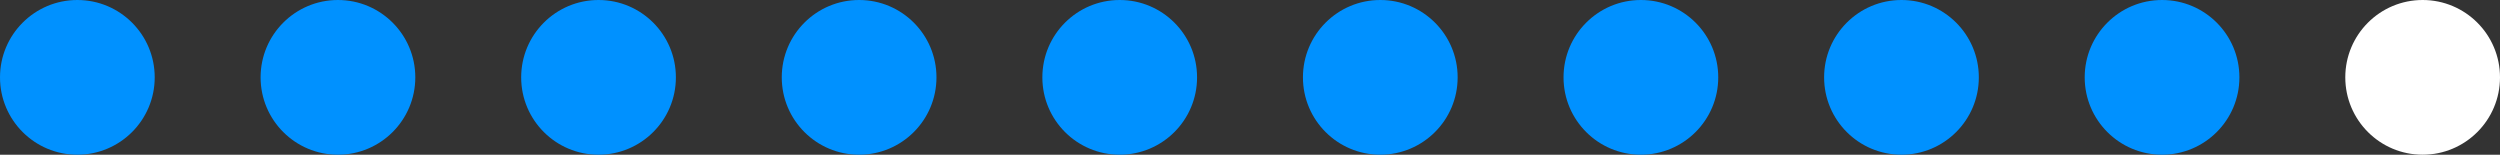 <svg xmlns="http://www.w3.org/2000/svg" viewBox="0 0 172 10.645"><rect x="0" y="0" width="172" height="10.645" fill="#333333" stroke="none"/><title>cloudinary-codec-quantogram</title><g id="Layer_2" data-name="Layer 2"><g id="Tool_Tip_3" data-name="Tool Tip 3"><circle cx="5.322" cy="5.322" r="5.322" fill="#0091ff"/><circle cx="23.251" cy="5.322" r="5.322" fill="#0091ff"/><circle cx="41.179" cy="5.322" r="5.322" fill="#0091ff"/><circle cx="59.107" cy="5.322" r="5.322" fill="#0091ff"/><circle cx="77.036" cy="5.322" r="5.322" fill="#0091ff"/><circle cx="94.964" cy="5.322" r="5.322" fill="#0091ff"/><circle cx="112.893" cy="5.322" r="5.322" fill="#0091ff"/><circle cx="130.821" cy="5.322" r="5.322" fill="#0091ff"/><circle cx="148.749" cy="5.322" r="5.322" fill="#0091ff"/><circle cx="166.678" cy="5.322" r="5.322" fill="#fff"/></g></g></svg>